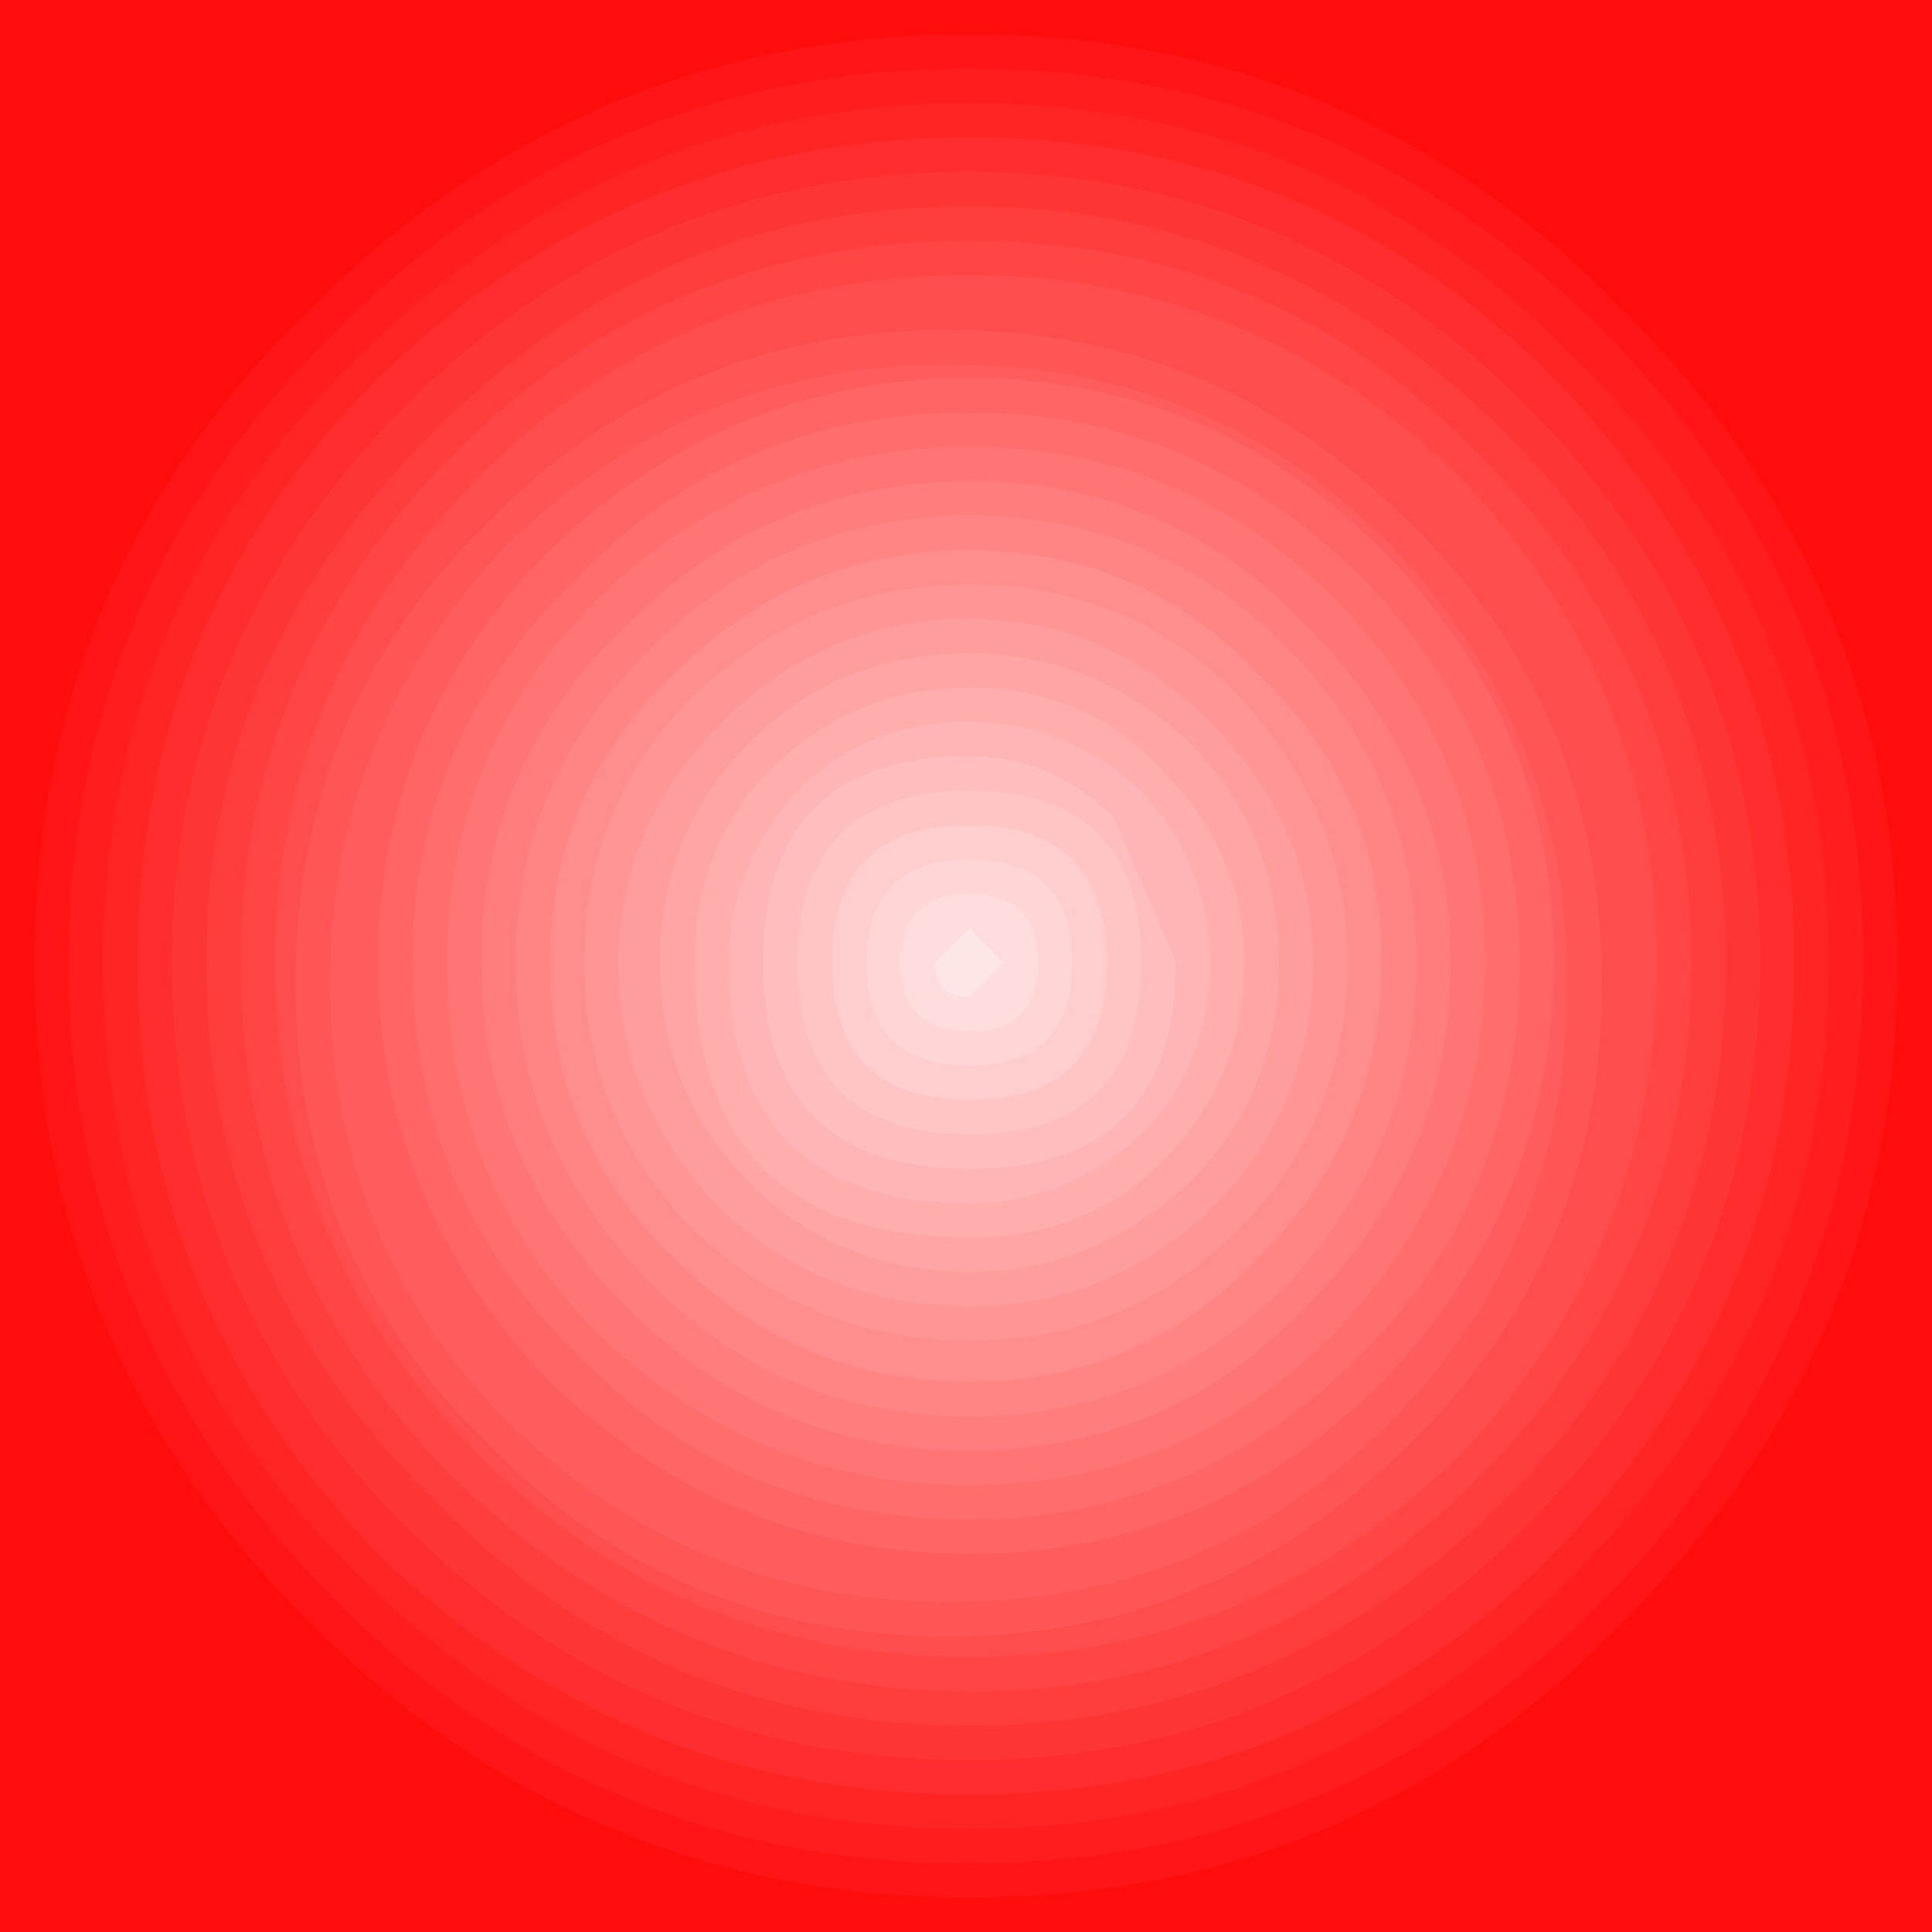 <?xml version="1.0" encoding="UTF-8" standalone="no"?>
<svg xmlns:xlink="http://www.w3.org/1999/xlink" height="14.05px" width="14.05px" xmlns="http://www.w3.org/2000/svg">
  <rect width="100%" height="100%" fill="#333333" stroke="none"/>
  <g transform="matrix(1.0, 0.0, 0.0, 1.0, -316.95, 440.6)">
    <path d="M331.0 -426.55 L316.95 -426.55 316.95 -440.6 331.0 -440.6 331.0 -426.55" fill="#ff0d0d" fill-rule="evenodd" stroke="none"/>
    <path d="M324.0 -426.55 Q321.1 -426.55 319.0 -428.6 316.95 -430.65 316.95 -433.6 316.95 -436.5 319.0 -438.55 321.1 -440.6 324.0 -440.6 326.9 -440.6 328.95 -438.55 331.0 -436.5 331.0 -433.6 331.0 -430.7 328.95 -428.6 326.9 -426.55 324.0 -426.55" fill="#ff0d0d" fill-rule="evenodd" stroke="none"/>
    <path d="M324.0 -426.8 Q321.2 -426.8 319.2 -428.8 317.2 -430.8 317.2 -433.6 317.2 -436.4 319.2 -438.35 321.2 -440.35 324.0 -440.35 326.8 -440.35 328.75 -438.35 330.75 -436.35 330.75 -433.6 330.75 -430.8 328.75 -428.8 326.8 -426.8 324.0 -426.8" fill="#ff1515" fill-rule="evenodd" stroke="none"/>
    <path d="M324.0 -427.05 Q321.3 -427.05 319.4 -428.95 317.45 -430.9 317.45 -433.6 317.45 -436.3 319.4 -438.2 321.3 -440.1 324.0 -440.1 326.7 -440.1 328.6 -438.2 330.5 -436.3 330.5 -433.6 330.5 -430.9 328.6 -428.95 326.7 -427.05 324.0 -427.05" fill="#ff1d1d" fill-rule="evenodd" stroke="none"/>
    <path d="M324.0 -427.3 Q321.4 -427.3 319.55 -429.15 317.7 -430.95 317.7 -433.6 317.7 -436.2 319.55 -438.0 321.4 -439.85 324.0 -439.85 326.6 -439.85 328.4 -438.0 330.25 -436.2 330.25 -433.6 330.25 -431.0 328.4 -429.15 326.6 -427.3 324.0 -427.3" fill="#ff2525" fill-rule="evenodd" stroke="none"/>
    <path d="M324.0 -427.55 Q321.5 -427.55 319.7 -429.3 317.95 -431.1 317.95 -433.6 317.95 -436.1 319.7 -437.85 321.5 -439.6 324.0 -439.6 326.5 -439.6 328.25 -437.85 330.0 -436.05 330.0 -433.6 330.0 -431.1 328.25 -429.3 326.5 -427.55 324.0 -427.55" fill="#ff2d2d" fill-rule="evenodd" stroke="none"/>
    <path d="M324.0 -427.8 Q321.6 -427.8 319.9 -429.5 318.2 -431.2 318.2 -433.6 318.2 -435.95 319.9 -437.65 321.6 -439.35 324.0 -439.35 326.35 -439.35 328.05 -437.65 329.75 -435.95 329.75 -433.6 329.75 -431.2 328.05 -429.5 326.35 -427.8 324.0 -427.8" fill="#ff3535" fill-rule="evenodd" stroke="none"/>
    <path d="M324.0 -428.05 Q321.7 -428.05 320.1 -429.7 318.45 -431.3 318.45 -433.6 318.45 -435.85 320.1 -437.45 321.7 -439.1 324.0 -439.1 326.25 -439.1 327.9 -437.45 329.5 -435.85 329.5 -433.6 329.5 -431.3 327.9 -429.7 326.25 -428.05 324.0 -428.05" fill="#ff3d3d" fill-rule="evenodd" stroke="none"/>
    <path d="M324.0 -428.3 Q321.85 -428.3 320.25 -429.85 318.7 -431.4 318.7 -433.6 318.7 -435.75 320.25 -437.3 321.8 -438.85 324.0 -438.85 326.2 -438.85 327.7 -437.3 329.25 -435.75 329.25 -433.6 329.25 -431.4 327.7 -429.85 326.15 -428.3 324.0 -428.3" fill="#ff4545" fill-rule="evenodd" stroke="none"/>
    <path d="M324.0 -428.55 Q321.9 -428.55 320.45 -430.0 318.95 -431.5 318.95 -433.6 318.95 -435.65 320.45 -437.15 321.9 -438.6 324.0 -438.6 326.05 -438.6 327.55 -437.15 329.0 -435.65 329.0 -433.6 329.0 -431.5 327.55 -430.0 326.05 -428.55 324.0 -428.55" fill="#ff4d4d" fill-rule="evenodd" stroke="none"/>
    <path d="M327.2 -430.1 Q325.8 -428.7 323.85 -428.7 321.85 -428.7 320.5 -430.1 319.1 -431.45 319.1 -433.45 319.1 -435.45 320.5 -436.8 321.85 -438.2 323.85 -438.2 325.8 -438.2 327.2 -436.8 328.6 -435.45 328.6 -433.45 328.6 -431.45 327.2 -430.1" fill="#ff5555" fill-rule="evenodd" stroke="none"/>
    <path d="M327.05 -430.25 Q325.75 -428.95 323.85 -428.95 322.0 -428.95 320.65 -430.25 319.35 -431.55 319.35 -433.45 319.35 -435.3 320.65 -436.65 322.0 -437.95 323.85 -437.95 325.75 -437.95 327.05 -436.65 328.35 -435.3 328.35 -433.45 328.35 -431.55 327.05 -430.25" fill="#ff5d5d" fill-rule="evenodd" stroke="none"/>
    <path d="M324.0 -429.3 Q322.25 -429.3 320.95 -430.55 319.7 -431.85 319.7 -433.6 319.7 -435.35 320.95 -436.6 322.25 -437.85 324.0 -437.85 325.75 -437.85 327.0 -436.6 328.25 -435.35 328.25 -433.6 328.25 -431.85 327.0 -430.55 325.75 -429.3 324.0 -429.3" fill="#ff6565" fill-rule="evenodd" stroke="none"/>
    <path d="M324.0 -429.55 Q322.3 -429.55 321.15 -430.75 319.95 -431.9 319.95 -433.6 319.95 -435.25 321.15 -436.4 322.3 -437.6 324.0 -437.6 325.65 -437.6 326.85 -436.4 328.0 -435.25 328.0 -433.6 328.0 -431.9 326.85 -430.75 325.65 -429.55 324.0 -429.55" fill="#ff6d6d" fill-rule="evenodd" stroke="none"/>
    <path d="M324.0 -429.8 Q322.45 -429.8 321.3 -430.9 320.2 -432.0 320.2 -433.6 320.2 -435.15 321.3 -436.25 322.45 -437.35 324.0 -437.35 325.55 -437.35 326.65 -436.25 327.75 -435.15 327.75 -433.6 327.75 -432.05 326.65 -430.9 325.55 -429.8 324.0 -429.8" fill="#ff7575" fill-rule="evenodd" stroke="none"/>
    <path d="M324.0 -430.05 Q322.55 -430.05 321.5 -431.1 320.45 -432.15 320.45 -433.6 320.45 -435.05 321.5 -436.05 322.55 -437.1 324.0 -437.1 325.45 -437.1 326.45 -436.05 327.5 -435.0 327.5 -433.6 327.5 -432.15 326.45 -431.1 325.45 -430.05 324.0 -430.05" fill="#ff7d7d" fill-rule="evenodd" stroke="none"/>
    <path d="M324.0 -430.3 Q322.65 -430.3 321.7 -431.25 320.7 -432.25 320.7 -433.6 320.7 -434.95 321.7 -435.9 322.65 -436.85 324.0 -436.85 325.35 -436.85 326.3 -435.9 327.25 -434.95 327.25 -433.6 327.25 -432.25 326.3 -431.25 325.35 -430.3 324.0 -430.3" fill="#ff8585" fill-rule="evenodd" stroke="none"/>
    <path d="M324.0 -430.55 Q322.75 -430.55 321.85 -431.45 320.95 -432.3 320.95 -433.6 320.95 -434.85 321.85 -435.7 322.75 -436.6 324.0 -436.6 325.25 -436.6 326.1 -435.7 327.0 -434.85 327.0 -433.6 327.0 -432.35 326.1 -431.45 325.25 -430.55 324.0 -430.55" fill="#ff8d8d" fill-rule="evenodd" stroke="none"/>
    <path d="M324.0 -430.85 Q322.85 -430.85 322.0 -431.65 321.2 -432.45 321.2 -433.6 321.2 -434.75 322.0 -435.55 322.85 -436.35 324.0 -436.35 325.15 -436.35 325.95 -435.55 326.75 -434.7 326.75 -433.6 326.75 -432.45 325.95 -431.65 325.15 -430.85 324.0 -430.85" fill="#ff9595" fill-rule="evenodd" stroke="none"/>
    <path d="M324.0 -431.1 Q322.95 -431.1 322.2 -431.8 321.45 -432.55 321.45 -433.6 321.45 -434.6 322.2 -435.35 322.95 -436.1 324.0 -436.1 325.0 -436.1 325.75 -435.35 326.5 -434.6 326.5 -433.6 326.5 -432.55 325.75 -431.8 325.0 -431.1 324.0 -431.1" fill="#ff9d9d" fill-rule="evenodd" stroke="none"/>
    <path d="M324.0 -431.35 Q323.05 -431.35 322.4 -432.0 321.75 -432.65 321.75 -433.6 321.75 -434.55 322.4 -435.2 323.05 -435.85 324.0 -435.85 324.9 -435.85 325.6 -435.2 326.25 -434.55 326.25 -433.6 326.25 -432.65 325.6 -432.0 324.9 -431.35 324.0 -431.35" fill="#ffa5a5" fill-rule="evenodd" stroke="none"/>
    <path d="M324.0 -431.6 Q322.0 -431.6 322.0 -433.6 322.0 -434.45 322.55 -435.0 323.15 -435.6 324.0 -435.6 324.85 -435.6 325.4 -435.0 326.0 -434.4 326.0 -433.6 326.0 -432.75 325.4 -432.15 324.85 -431.6 324.0 -431.6" fill="#ffadad" fill-rule="evenodd" stroke="none"/>
    <path d="M324.0 -431.85 Q322.25 -431.85 322.25 -433.6 322.25 -434.3 322.75 -434.85 323.25 -435.35 324.0 -435.35 324.7 -435.35 325.25 -434.85 325.75 -434.3 325.75 -433.6 325.75 -432.85 325.25 -432.35 324.7 -431.85 324.0 -431.85" fill="#ffb5b5" fill-rule="evenodd" stroke="none"/>
    <path d="M324.0 -432.1 Q322.5 -432.1 322.5 -433.6 322.5 -435.1 324.0 -435.1 324.6 -435.1 325.05 -434.65 L325.5 -433.6 Q325.5 -432.1 324.0 -432.1" fill="#ffbdbd" fill-rule="evenodd" stroke="none"/>
    <path d="M324.0 -432.35 Q322.75 -432.35 322.75 -433.6 322.75 -434.85 324.0 -434.85 325.25 -434.85 325.25 -433.6 325.25 -432.35 324.0 -432.35" fill="#ffc5c5" fill-rule="evenodd" stroke="none"/>
    <path d="M324.0 -432.6 Q323.0 -432.6 323.0 -433.6 323.0 -434.6 324.0 -434.6 325.0 -434.6 325.0 -433.6 325.0 -432.6 324.0 -432.6" fill="#ffcdcd" fill-rule="evenodd" stroke="none"/>
    <path d="M324.0 -432.85 Q323.25 -432.85 323.25 -433.6 323.25 -434.35 324.0 -434.35 324.75 -434.35 324.75 -433.6 324.75 -432.85 324.0 -432.85" fill="#ffd5d5" fill-rule="evenodd" stroke="none"/>
    <path d="M324.0 -433.1 Q323.5 -433.1 323.5 -433.6 323.5 -434.1 324.0 -434.1 324.5 -434.1 324.5 -433.6 324.5 -433.1 324.0 -433.1" fill="#ffdddd" fill-rule="evenodd" stroke="none"/>
    <path d="M324.0 -433.35 Q323.75 -433.35 323.75 -433.6 L324.0 -433.85 324.25 -433.6 324.0 -433.35" fill="#ffe6e6" fill-rule="evenodd" stroke="none"/>
  </g>
</svg>
